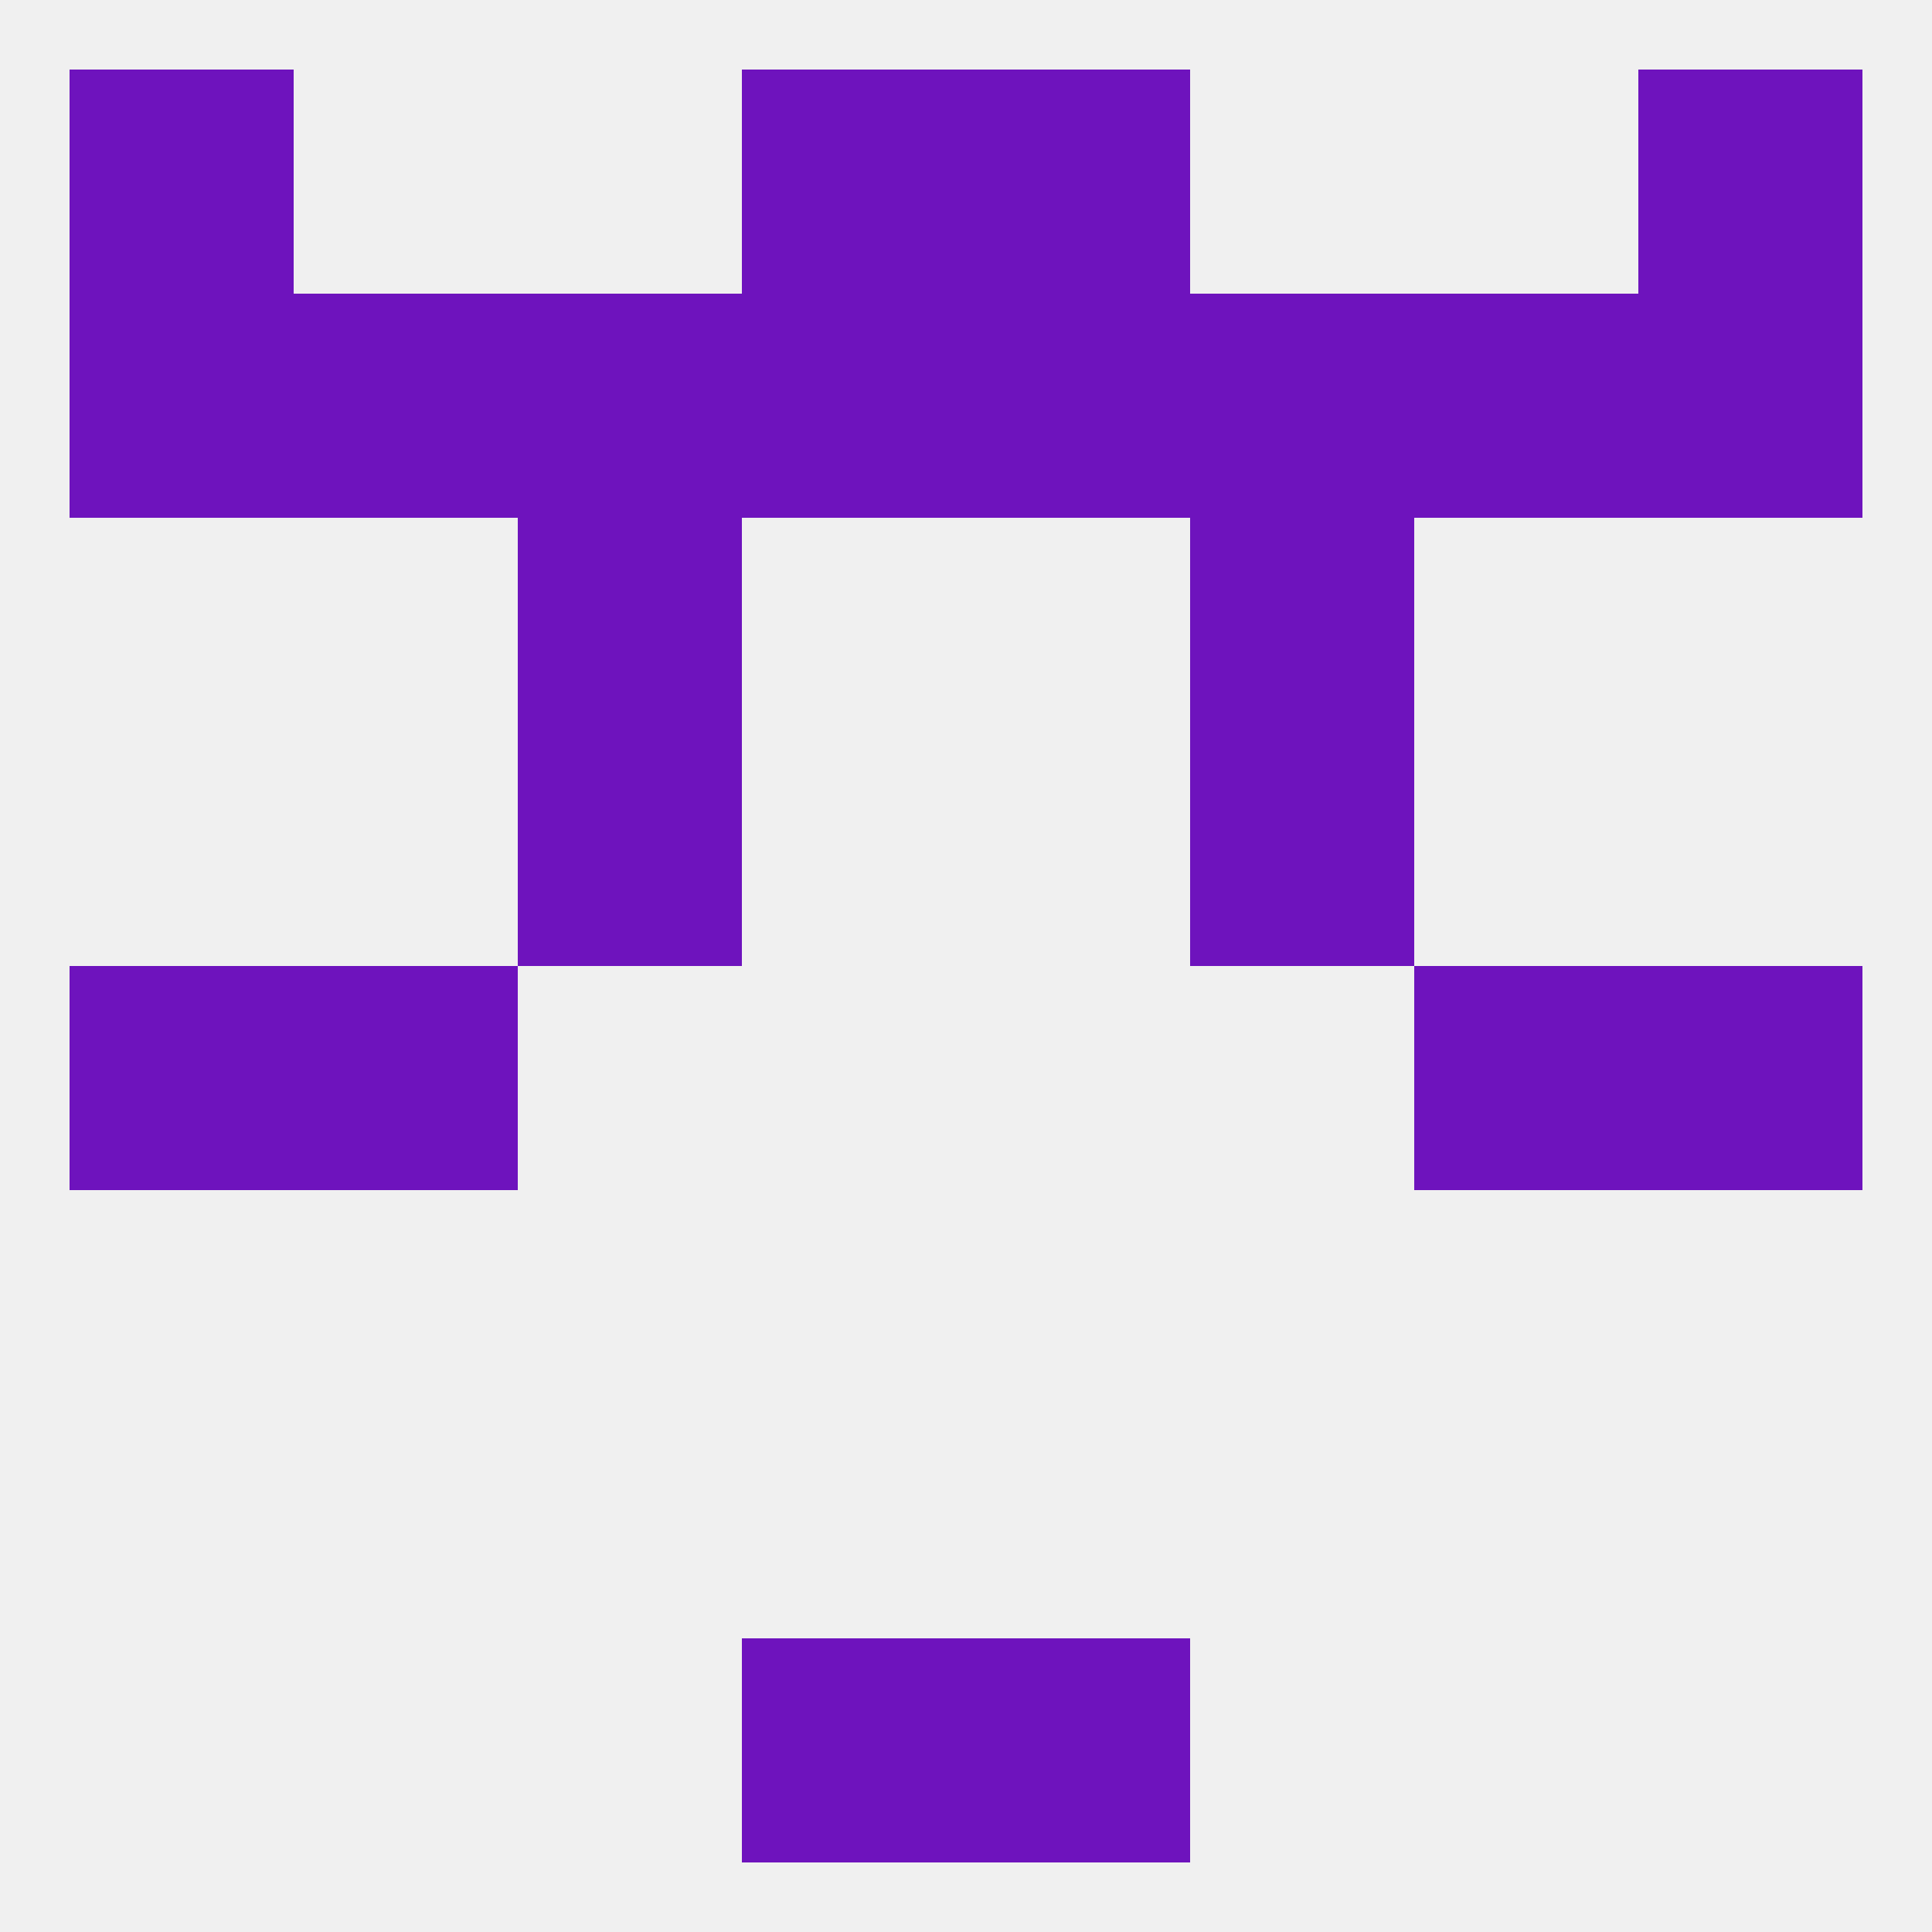 
<!--   <?xml version="1.0"?> -->
<svg version="1.1" baseprofile="full" xmlns="http://www.w3.org/2000/svg" xmlns:xlink="http://www.w3.org/1999/xlink" xmlns:ev="http://www.w3.org/2001/xml-events" width="250" height="250" viewBox="0 0 250 250" >
	<rect width="100%" height="100%" fill="rgba(240,240,240,255)"/>

	<rect x="67" y="67" width="29" height="29" fill="rgba(110,19,189,255)"/>
	<rect x="154" y="67" width="29" height="29" fill="rgba(110,19,189,255)"/>
	<rect x="96" y="38" width="29" height="29" fill="rgba(110,19,189,255)"/>
	<rect x="125" y="38" width="29" height="29" fill="rgba(110,19,189,255)"/>
	<rect x="38" y="38" width="29" height="29" fill="rgba(110,19,189,255)"/>
	<rect x="183" y="38" width="29" height="29" fill="rgba(110,19,189,255)"/>
	<rect x="9" y="38" width="29" height="29" fill="rgba(110,19,189,255)"/>
	<rect x="212" y="38" width="29" height="29" fill="rgba(110,19,189,255)"/>
	<rect x="67" y="38" width="29" height="29" fill="rgba(110,19,189,255)"/>
	<rect x="154" y="38" width="29" height="29" fill="rgba(110,19,189,255)"/>
	<rect x="96" y="212" width="29" height="29" fill="rgba(110,19,189,255)"/>
	<rect x="125" y="212" width="29" height="29" fill="rgba(110,19,189,255)"/>
	<rect x="9" y="9" width="29" height="29" fill="rgba(110,19,189,255)"/>
	<rect x="212" y="9" width="29" height="29" fill="rgba(110,19,189,255)"/>
	<rect x="96" y="9" width="29" height="29" fill="rgba(110,19,189,255)"/>
	<rect x="125" y="9" width="29" height="29" fill="rgba(110,19,189,255)"/>
	<rect x="183" y="125" width="29" height="29" fill="rgba(110,19,189,255)"/>
	<rect x="9" y="125" width="29" height="29" fill="rgba(110,19,189,255)"/>
	<rect x="212" y="125" width="29" height="29" fill="rgba(110,19,189,255)"/>
	<rect x="38" y="125" width="29" height="29" fill="rgba(110,19,189,255)"/>
	<rect x="67" y="96" width="29" height="29" fill="rgba(110,19,189,255)"/>
	<rect x="154" y="96" width="29" height="29" fill="rgba(110,19,189,255)"/>
</svg>